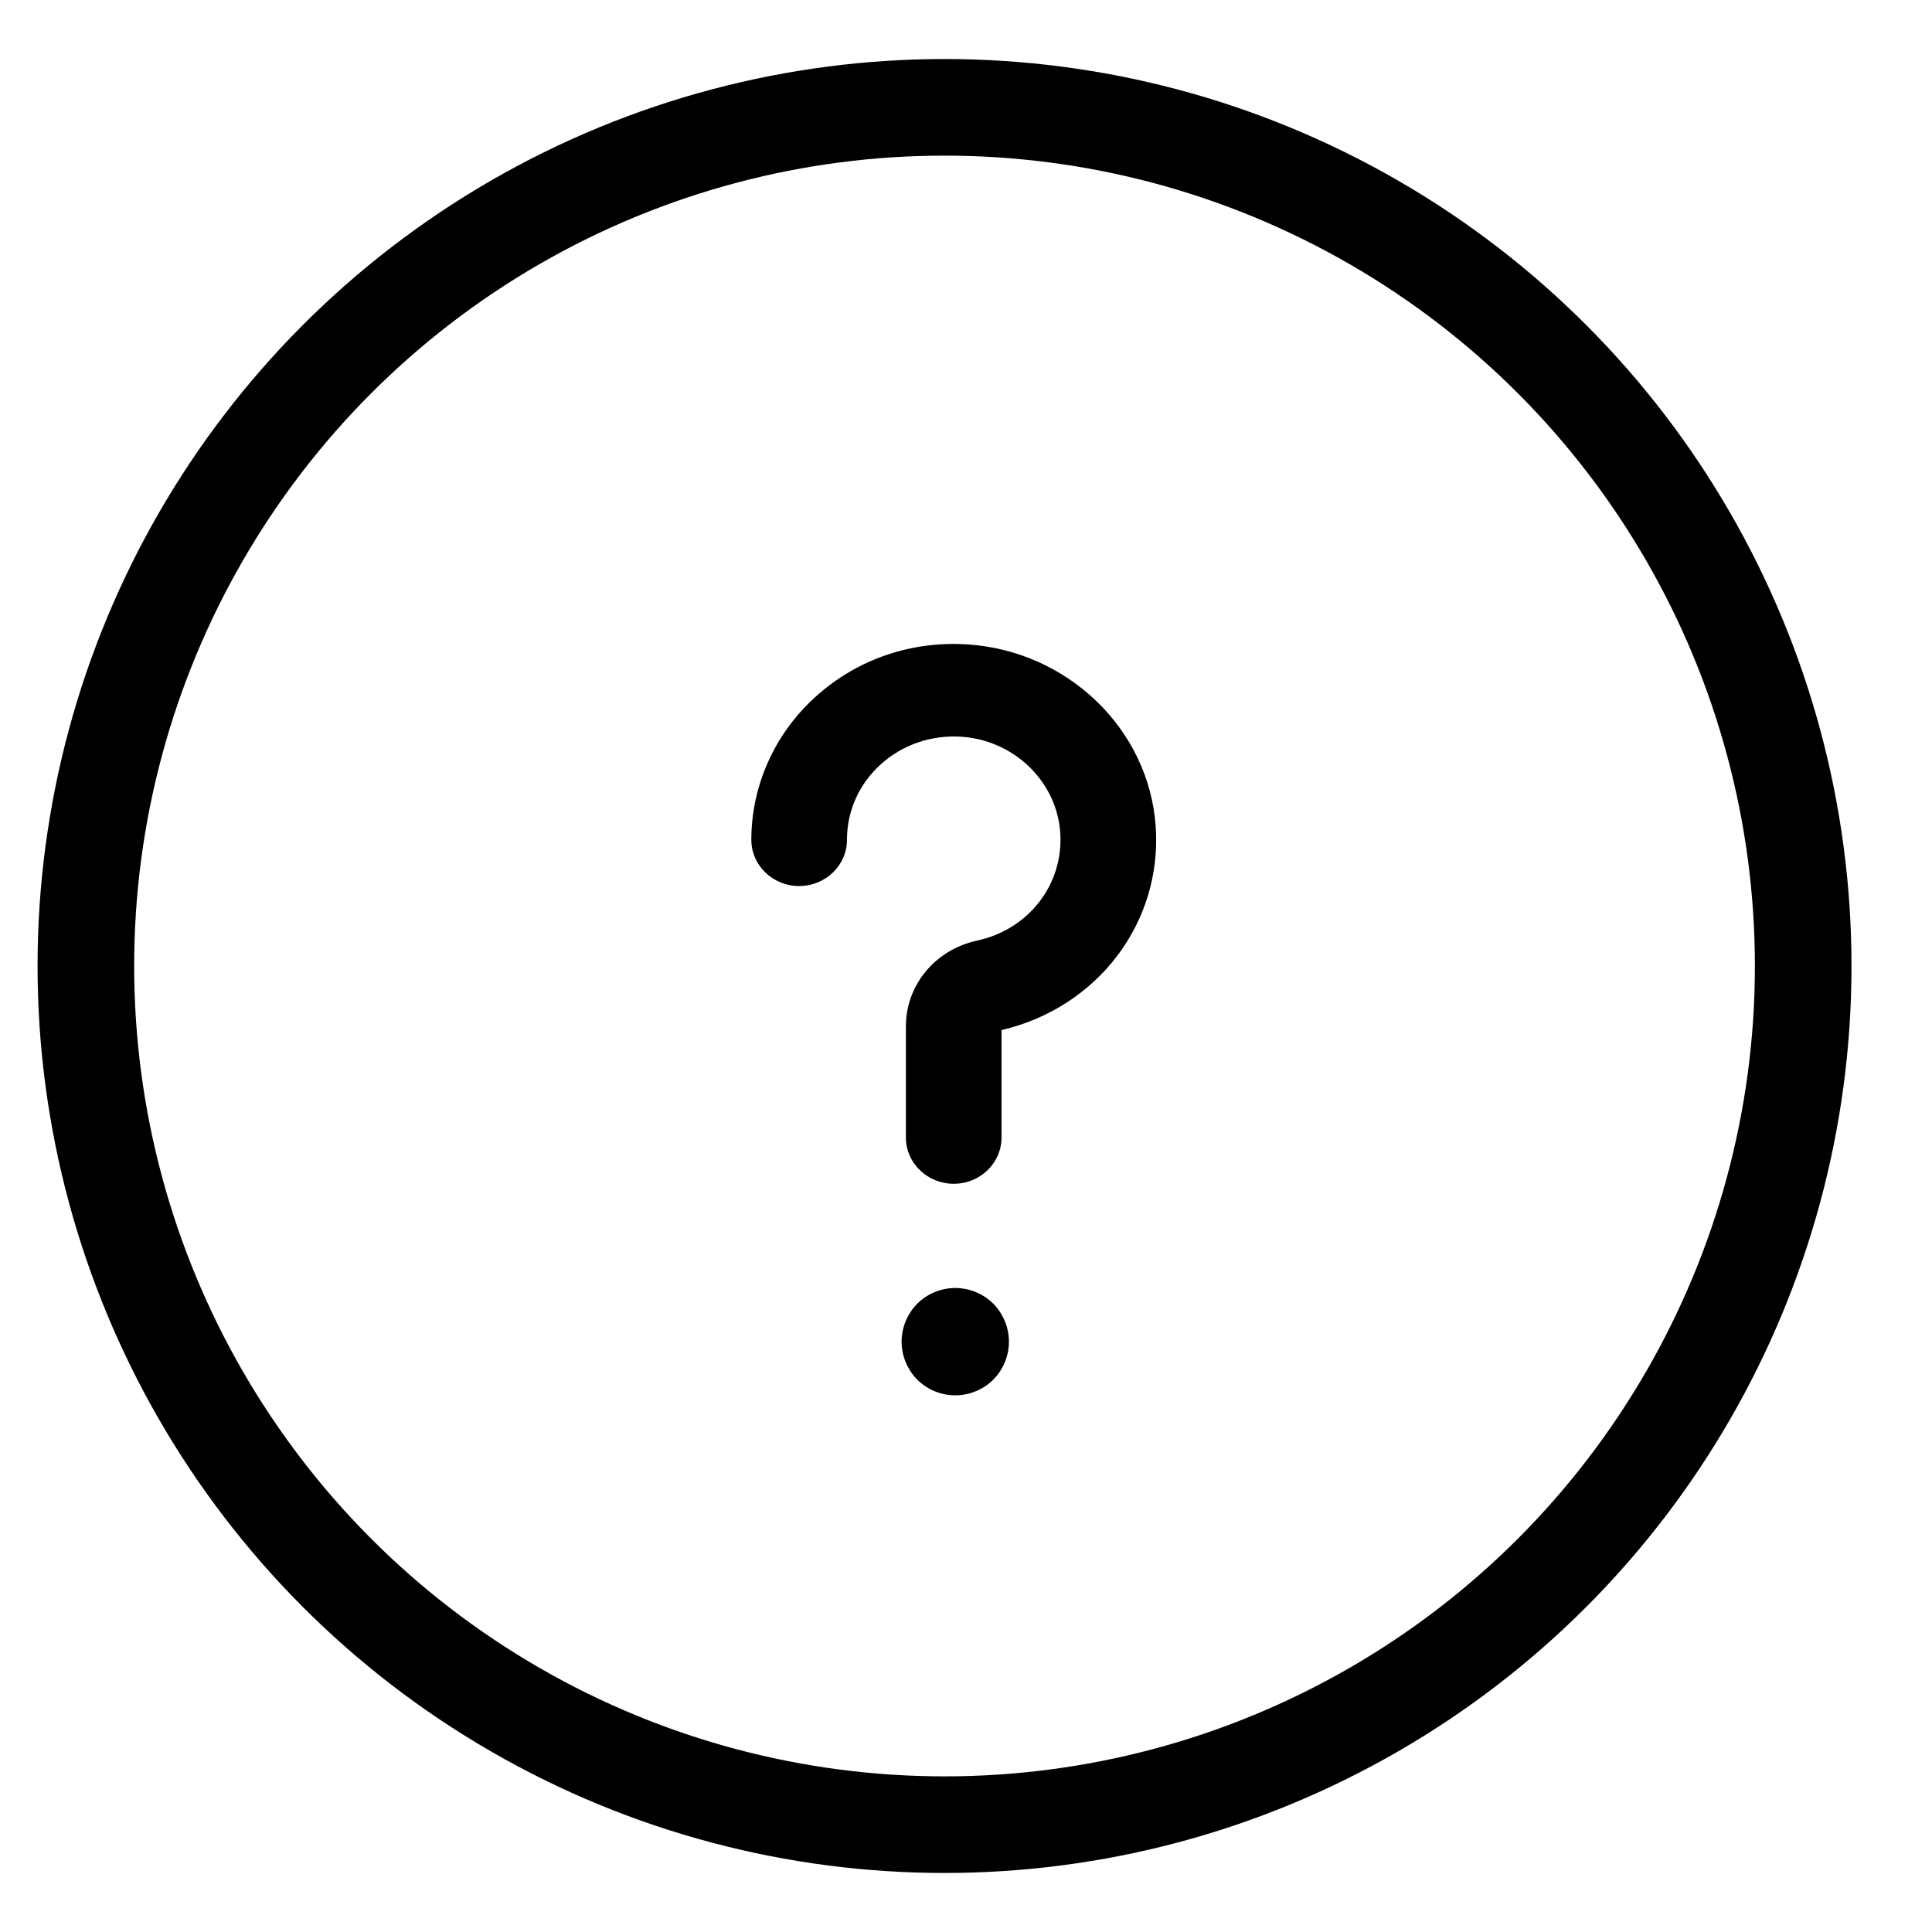 <?xml version="1.0" encoding="UTF-8"?>
<svg width="18px" height="18px" viewBox="0 0 18 18" version="1.1" xmlns="http://www.w3.org/2000/svg" xmlns:xlink="http://www.w3.org/1999/xlink">
    <!-- Generator: Sketch 52.5 (67469) - http://www.bohemiancoding.com/sketch -->
    <title>Group</title>
    <desc>Created with Sketch.</desc>
    <g id="Symbols" stroke="none" stroke-width="1" fill="none" fill-rule="evenodd">
        <g id="vsdc" transform="translate(-1251, -49)">
            <g id="Group" transform="translate(1251, 50)">
                <circle id="Oval" stroke="#000000" stroke-width="0.9" cx="8.8" cy="8" r="8"></circle>
                <path d="M10.767,6.696 C10.703,5.794 9.951,5.067 9.018,5.004 C8.49,4.969 7.985,5.142 7.599,5.491 C7.218,5.834 7,6.32 7,6.824 C7,7.062 7.199,7.255 7.445,7.255 C7.691,7.255 7.891,7.062 7.891,6.824 C7.891,6.555 8.003,6.305 8.207,6.12 C8.411,5.937 8.677,5.846 8.957,5.864 C9.448,5.897 9.844,6.28 9.878,6.755 C9.912,7.235 9.587,7.659 9.104,7.763 C8.713,7.848 8.44,8.177 8.44,8.563 L8.44,9.598 C8.44,9.836 8.64,10.029 8.886,10.029 C9.132,10.029 9.331,9.836 9.331,9.598 L9.331,8.597 C10.229,8.387 10.831,7.593 10.767,6.696 Z" id="Path" fill="#000000"></path>
                <path d="M9.254,11.146 C9.161,11.053 9.031,11 8.9,11 C8.768,11 8.639,11.053 8.546,11.146 C8.454,11.239 8.4,11.368 8.4,11.5 C8.4,11.632 8.454,11.761 8.546,11.854 C8.639,11.947 8.768,12 8.9,12 C9.031,12 9.161,11.947 9.254,11.854 C9.347,11.761 9.4,11.632 9.4,11.5 C9.4,11.368 9.346,11.239 9.254,11.146 Z" id="Path" fill="#000000"></path>
            </g>
        </g>
    </g>
</svg>